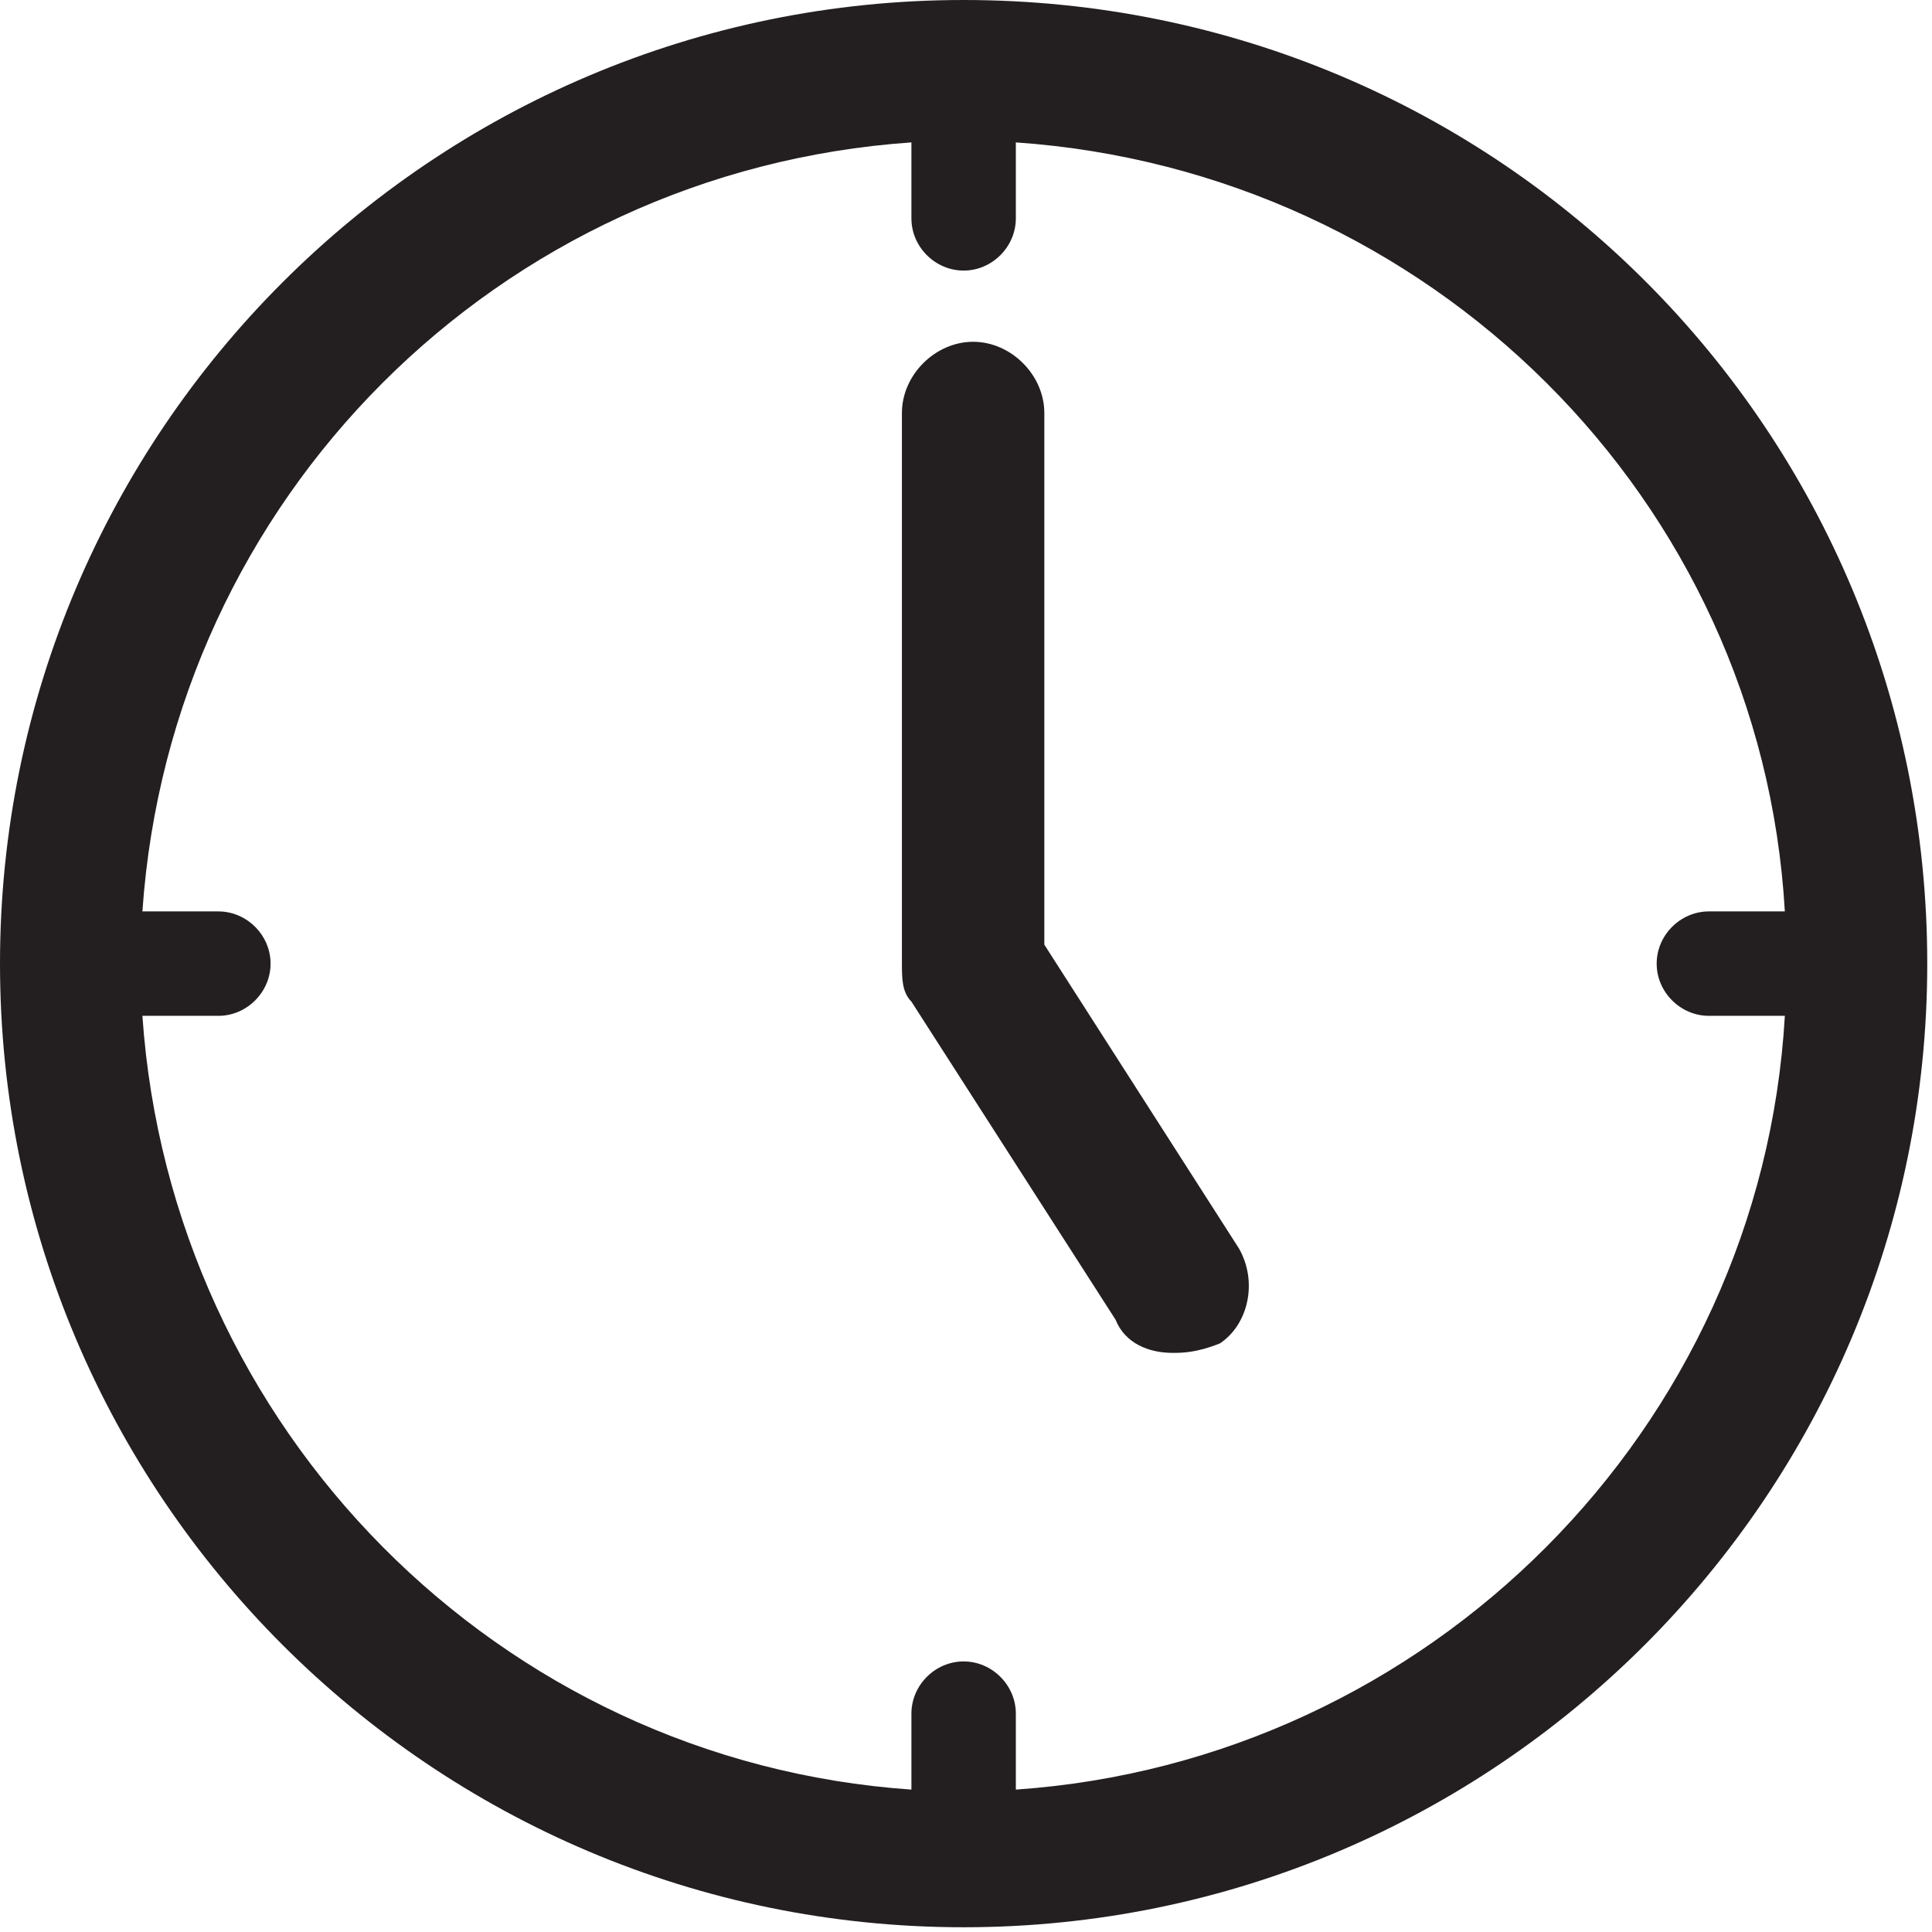 <?xml version="1.0" encoding="utf-8"?>
<!-- Generator: Adobe Illustrator 22.1.0, SVG Export Plug-In . SVG Version: 6.00 Build 0)  -->
<svg version="1.1" id="Layer_1" xmlns="http://www.w3.org/2000/svg" xmlns:xlink="http://www.w3.org/1999/xlink" x="0px" y="0px"
	 viewBox="0 0 40.7 40.7" style="enable-background:new 0 0 40.7 40.7;" xml:space="preserve">
<style type="text/css">
	.st0{fill:#231F20;}
</style>
<g>
	<g>
		<path class="st0" d="M24.7,28.5c-0.5,0-1-0.2-1.2-0.7l-4.3-6.7c-0.2-0.2-0.2-0.5-0.2-0.8V8.7c0-0.8,0.7-1.5,1.5-1.5
			s1.5,0.7,1.5,1.5v11.2l4.1,6.4c0.4,0.7,0.2,1.6-0.4,2C25.2,28.5,24.9,28.5,24.7,28.5z"/>
	</g>
	<path class="st0" d="M20.3,0C9.1,0,0,9.1,0,20.3s9.1,20.3,20.3,20.3c11.2,0,20.3-9.1,20.3-20.3S31.6,0,20.3,0z M21.4,37.7v-1.6
		c0-0.6-0.5-1.1-1.1-1.1s-1.1,0.5-1.1,1.1v1.6C10.5,37.1,3.6,30.1,3,21.4h1.6c0.6,0,1.1-0.5,1.1-1.1s-0.5-1.1-1.1-1.1H3
		C3.6,10.5,10.5,3.6,19.2,3v1.6c0,0.6,0.5,1.1,1.1,1.1s1.1-0.5,1.1-1.1V3c8.7,0.6,15.7,7.5,16.2,16.2h-1.6c-0.6,0-1.1,0.5-1.1,1.1
		s0.5,1.1,1.1,1.1h1.6C37.1,30.1,30.1,37.1,21.4,37.7z"/>
</g>
</svg>
